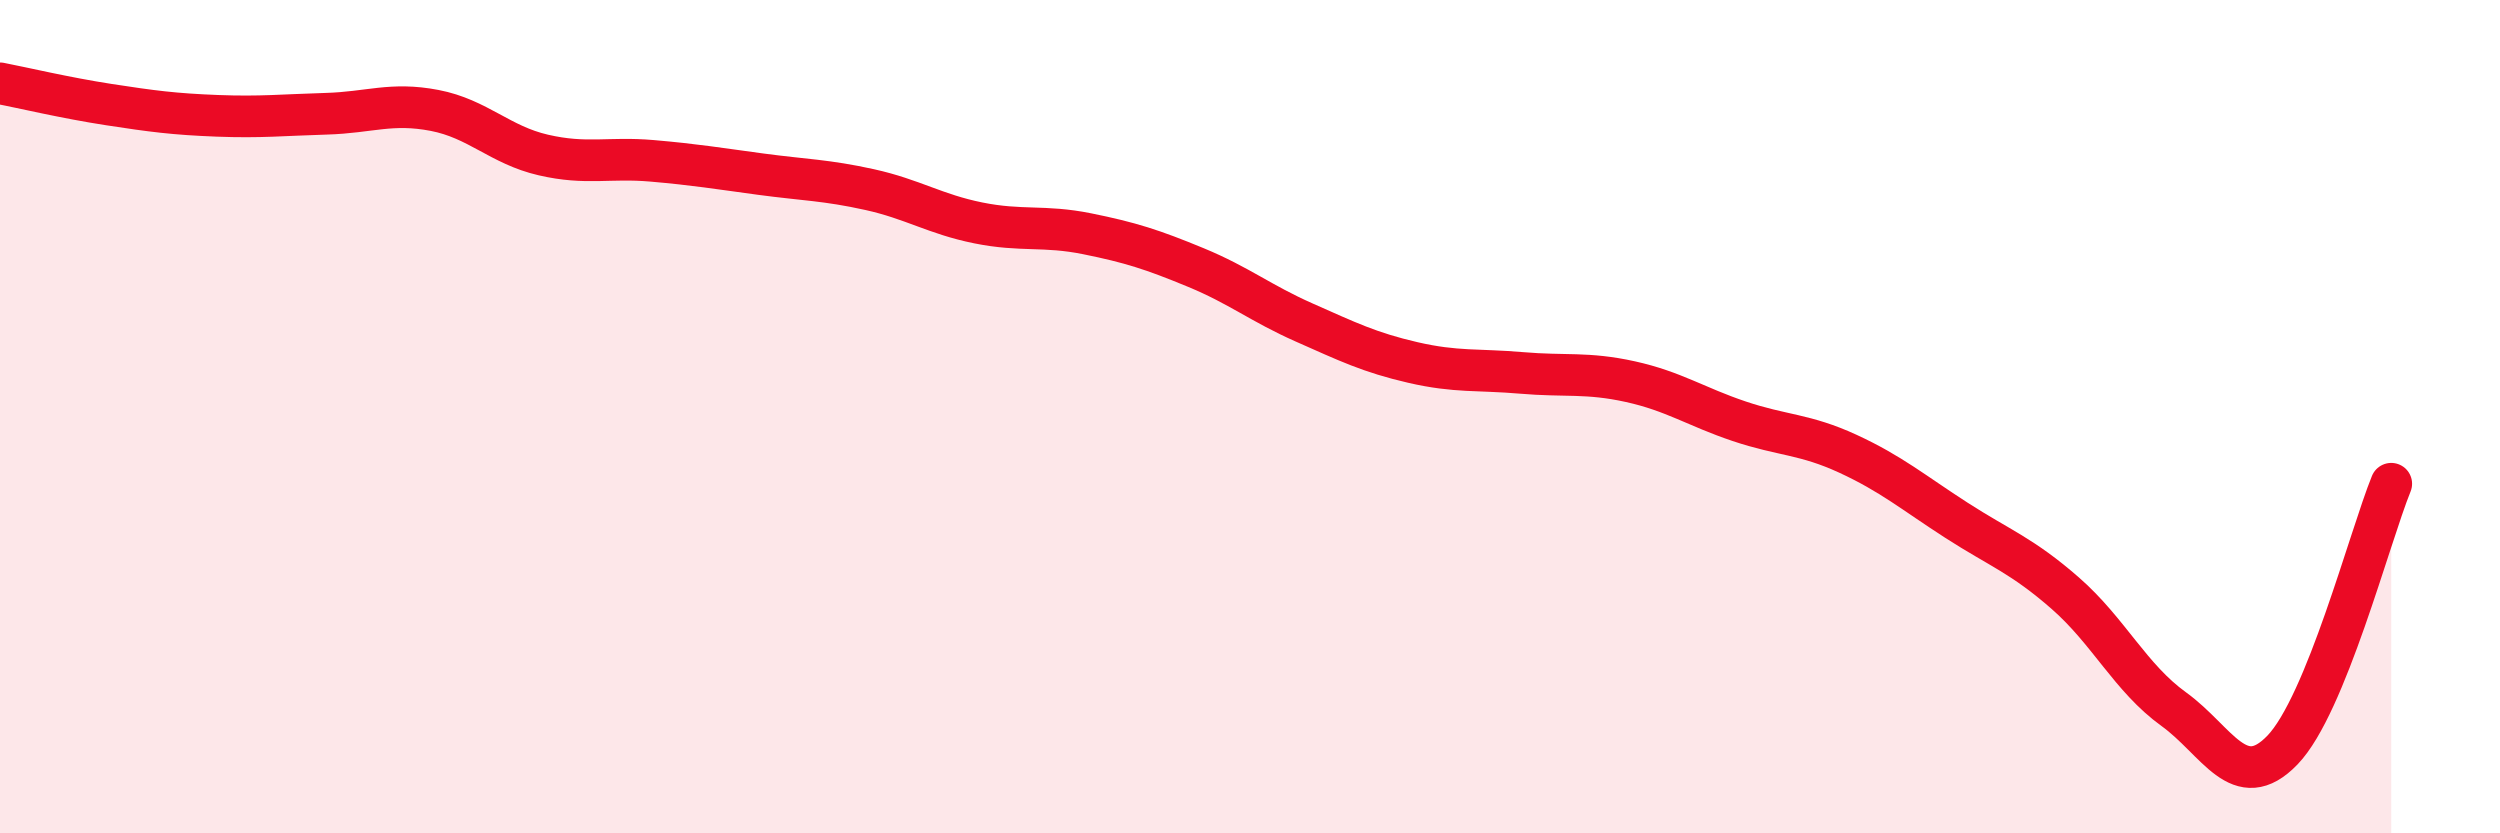 
    <svg width="60" height="20" viewBox="0 0 60 20" xmlns="http://www.w3.org/2000/svg">
      <path
        d="M 0,2 C 0.52,2.1 1.57,2.35 2.61,2.51 C 3.65,2.67 4.18,2.74 5.22,2.78 C 6.26,2.82 6.79,2.76 7.83,2.73 C 8.87,2.7 9.39,2.45 10.43,2.65 C 11.47,2.85 12,3.48 13.04,3.72 C 14.08,3.96 14.61,3.77 15.65,3.86 C 16.69,3.95 17.22,4.04 18.26,4.18 C 19.3,4.32 19.83,4.32 20.87,4.55 C 21.91,4.78 22.44,5.14 23.48,5.35 C 24.52,5.56 25.05,5.4 26.09,5.61 C 27.13,5.82 27.66,5.99 28.7,6.42 C 29.74,6.85 30.26,7.28 31.3,7.74 C 32.34,8.2 32.87,8.46 33.91,8.7 C 34.95,8.94 35.48,8.86 36.52,8.95 C 37.56,9.04 38.09,8.93 39.13,9.16 C 40.17,9.39 40.7,9.76 41.74,10.11 C 42.78,10.46 43.31,10.41 44.35,10.89 C 45.39,11.37 45.92,11.82 46.96,12.49 C 48,13.16 48.53,13.33 49.57,14.24 C 50.61,15.15 51.13,16.27 52.17,17.02 C 53.21,17.77 53.74,19.08 54.78,18 C 55.82,16.92 56.87,12.89 57.39,11.61L57.39 20L0 20Z"
        fill="#EB0A25"
        opacity="0.1"
        stroke-linecap="round"
        stroke-linejoin="round"
      />
      <path
        d="M 0,2 C 0.52,2.1 1.57,2.35 2.61,2.51 C 3.65,2.67 4.18,2.74 5.22,2.78 C 6.26,2.82 6.79,2.76 7.83,2.73 C 8.87,2.7 9.39,2.45 10.43,2.65 C 11.47,2.85 12,3.48 13.04,3.72 C 14.08,3.96 14.61,3.77 15.65,3.86 C 16.69,3.95 17.22,4.04 18.26,4.18 C 19.3,4.32 19.83,4.32 20.87,4.55 C 21.91,4.78 22.44,5.14 23.48,5.35 C 24.52,5.56 25.05,5.4 26.09,5.61 C 27.13,5.82 27.66,5.99 28.7,6.42 C 29.74,6.85 30.26,7.28 31.3,7.74 C 32.34,8.2 32.87,8.46 33.91,8.7 C 34.95,8.94 35.48,8.86 36.52,8.95 C 37.56,9.04 38.09,8.93 39.13,9.16 C 40.17,9.39 40.7,9.76 41.74,10.11 C 42.78,10.46 43.31,10.41 44.35,10.89 C 45.39,11.37 45.92,11.82 46.96,12.49 C 48,13.16 48.53,13.33 49.57,14.24 C 50.61,15.15 51.13,16.27 52.17,17.02 C 53.21,17.77 53.74,19.08 54.78,18 C 55.82,16.92 56.87,12.89 57.39,11.61"
        stroke="#EB0A25"
        stroke-width="1"
        fill="none"
        stroke-linecap="round"
        stroke-linejoin="round"
      />
    </svg>
  